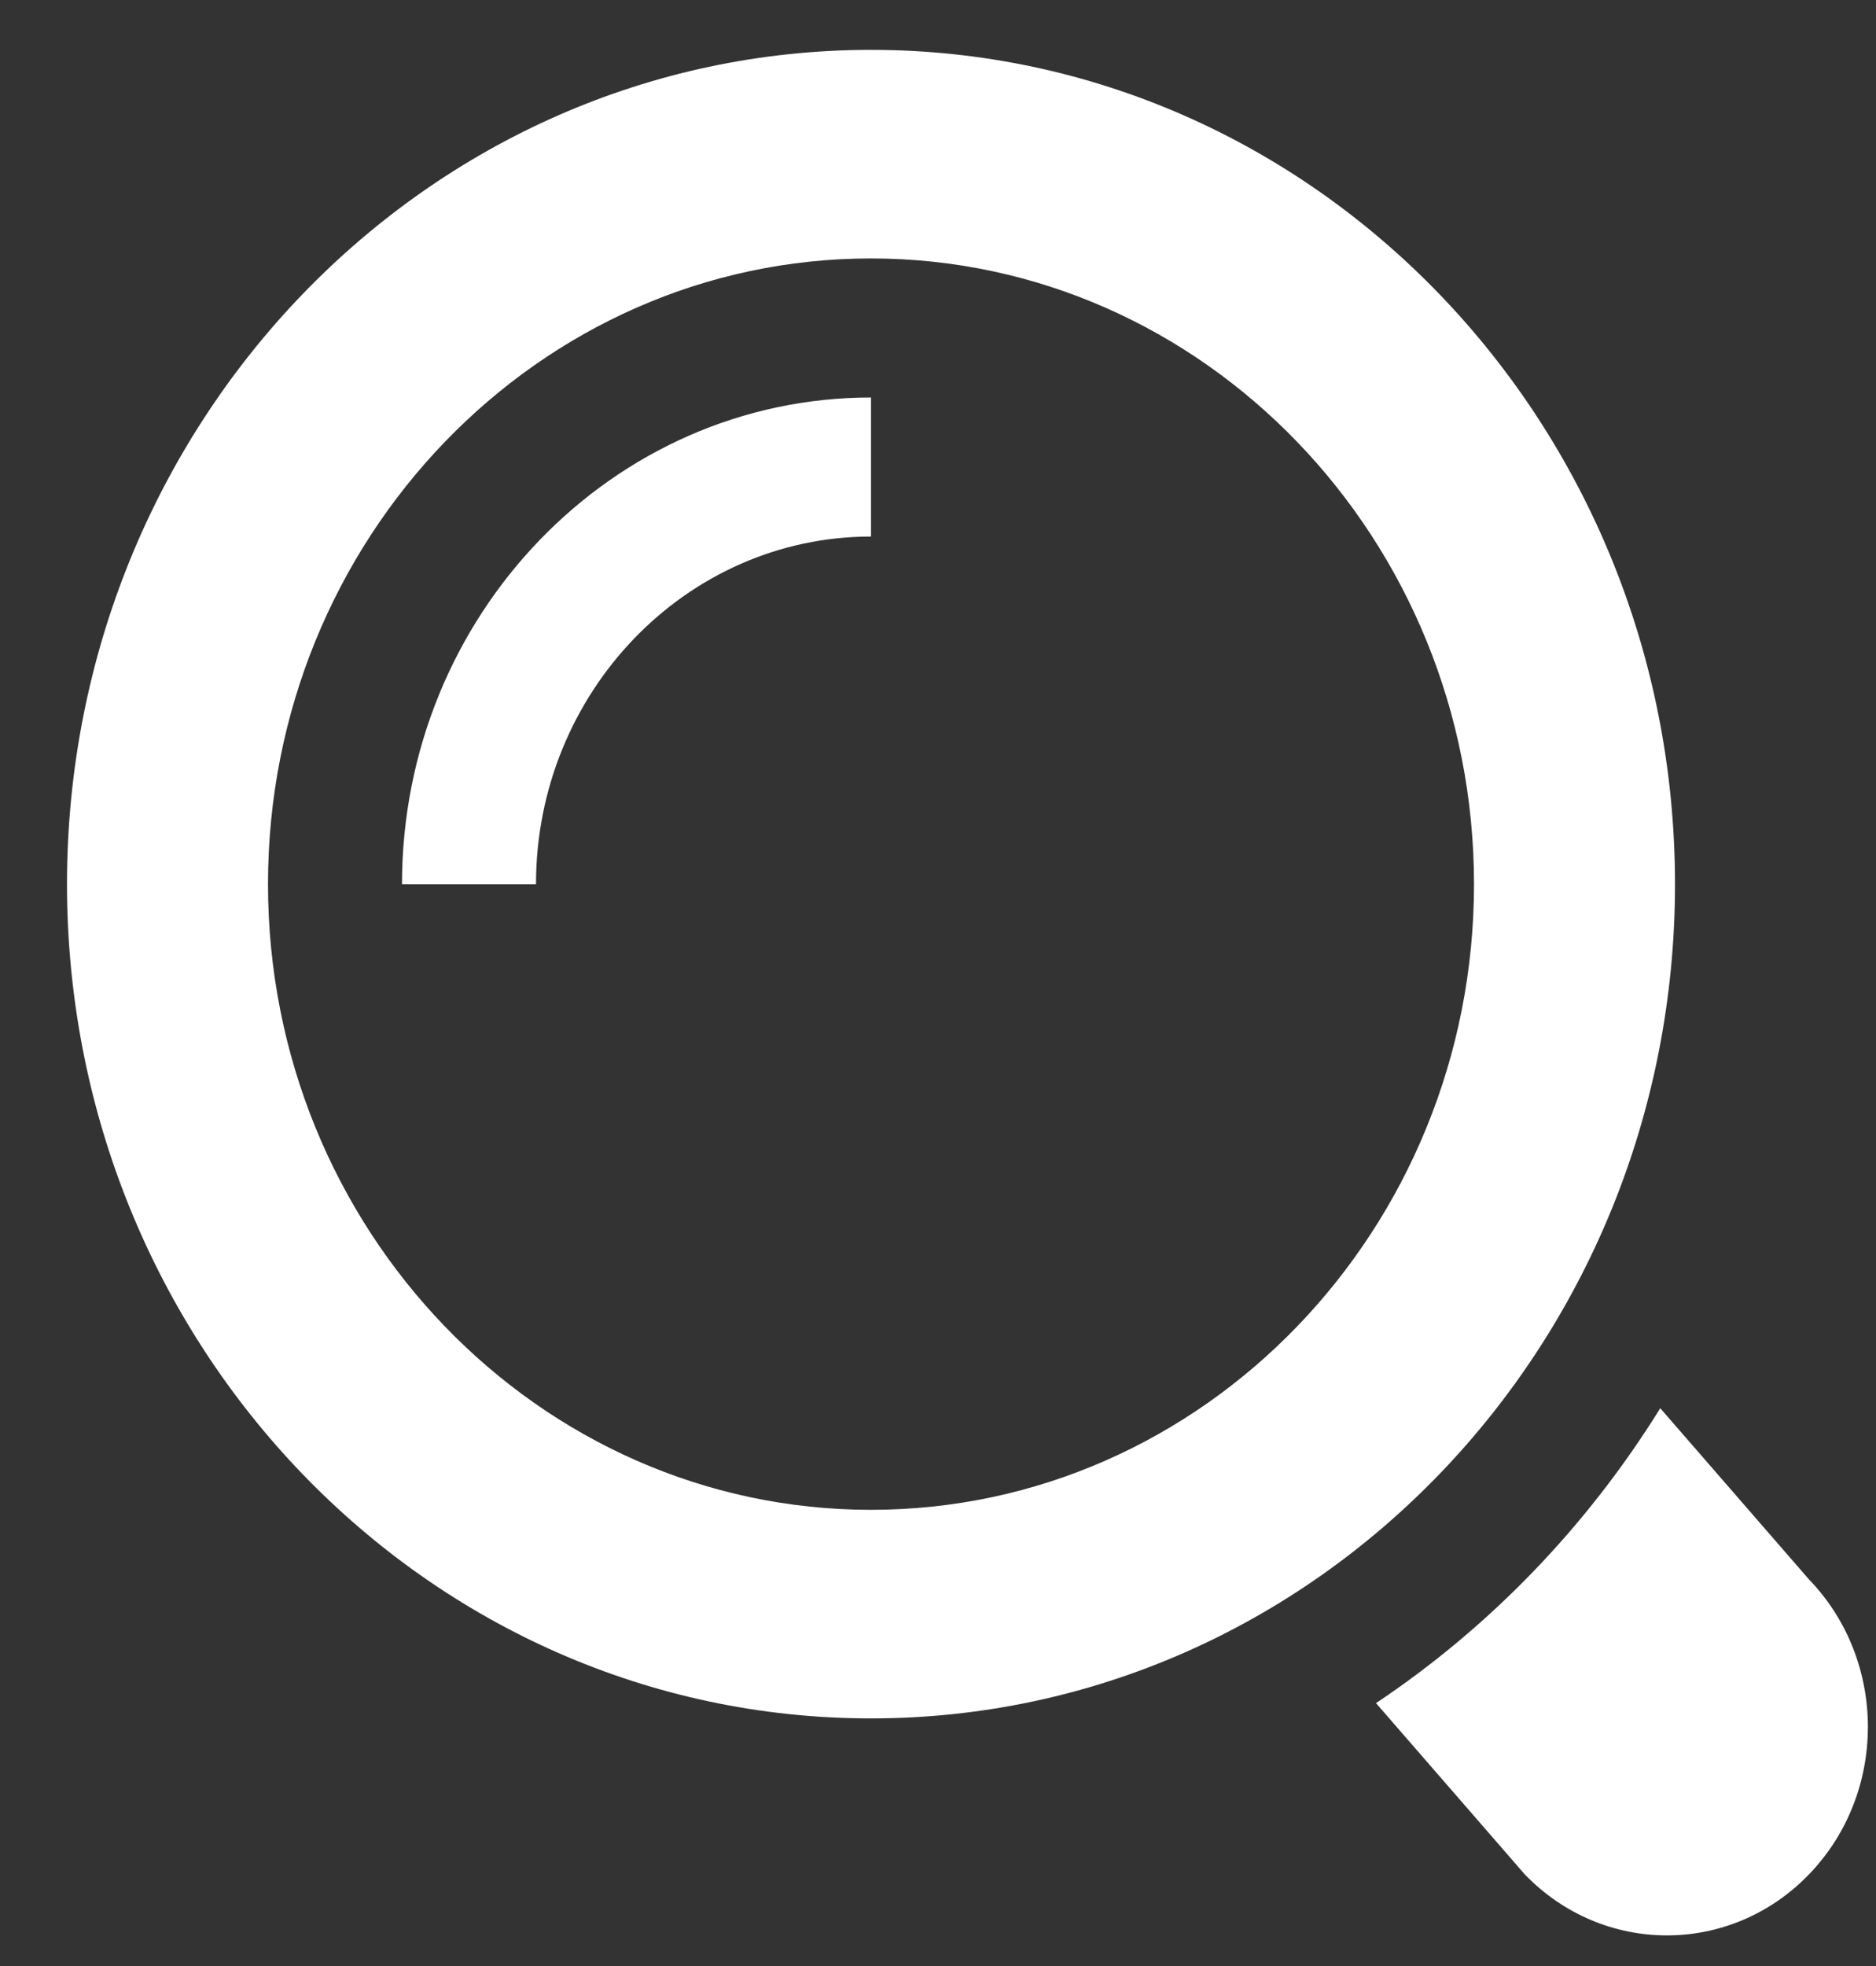 <svg width="21" height="22" viewBox="0 0 21 22" fill="none" xmlns="http://www.w3.org/2000/svg">
<rect x="0" y="0" width="21" height="22" fill="#333333" stroke="none"/>
<path d="M20.25 17.674L18.585 15.758C17.764 17.081 16.678 18.207 15.403 19.058L17.068 20.974C17.947 21.885 19.372 21.885 20.25 20.974C21.129 20.064 21.129 18.585 20.25 17.674Z" fill="white"/>
<path d="M18.75 9.894C18.75 4.738 14.72 0.558 9.75 0.558C4.78 0.558 0.75 4.738 0.75 9.894C0.75 15.049 4.78 19.229 9.75 19.229C14.72 19.229 18.75 15.049 18.75 9.894ZM9.75 16.895C6.028 16.895 3 13.755 3 9.894C3 6.033 6.028 2.892 9.75 2.892C13.472 2.892 16.5 6.033 16.5 9.894C16.5 13.755 13.472 16.895 9.75 16.895Z" fill="white"/>
<path d="M4.5 9.894H6C6 7.749 7.682 6.004 9.75 6.004V4.448C6.855 4.448 4.5 6.891 4.5 9.894Z" fill="white"/>
</svg>

